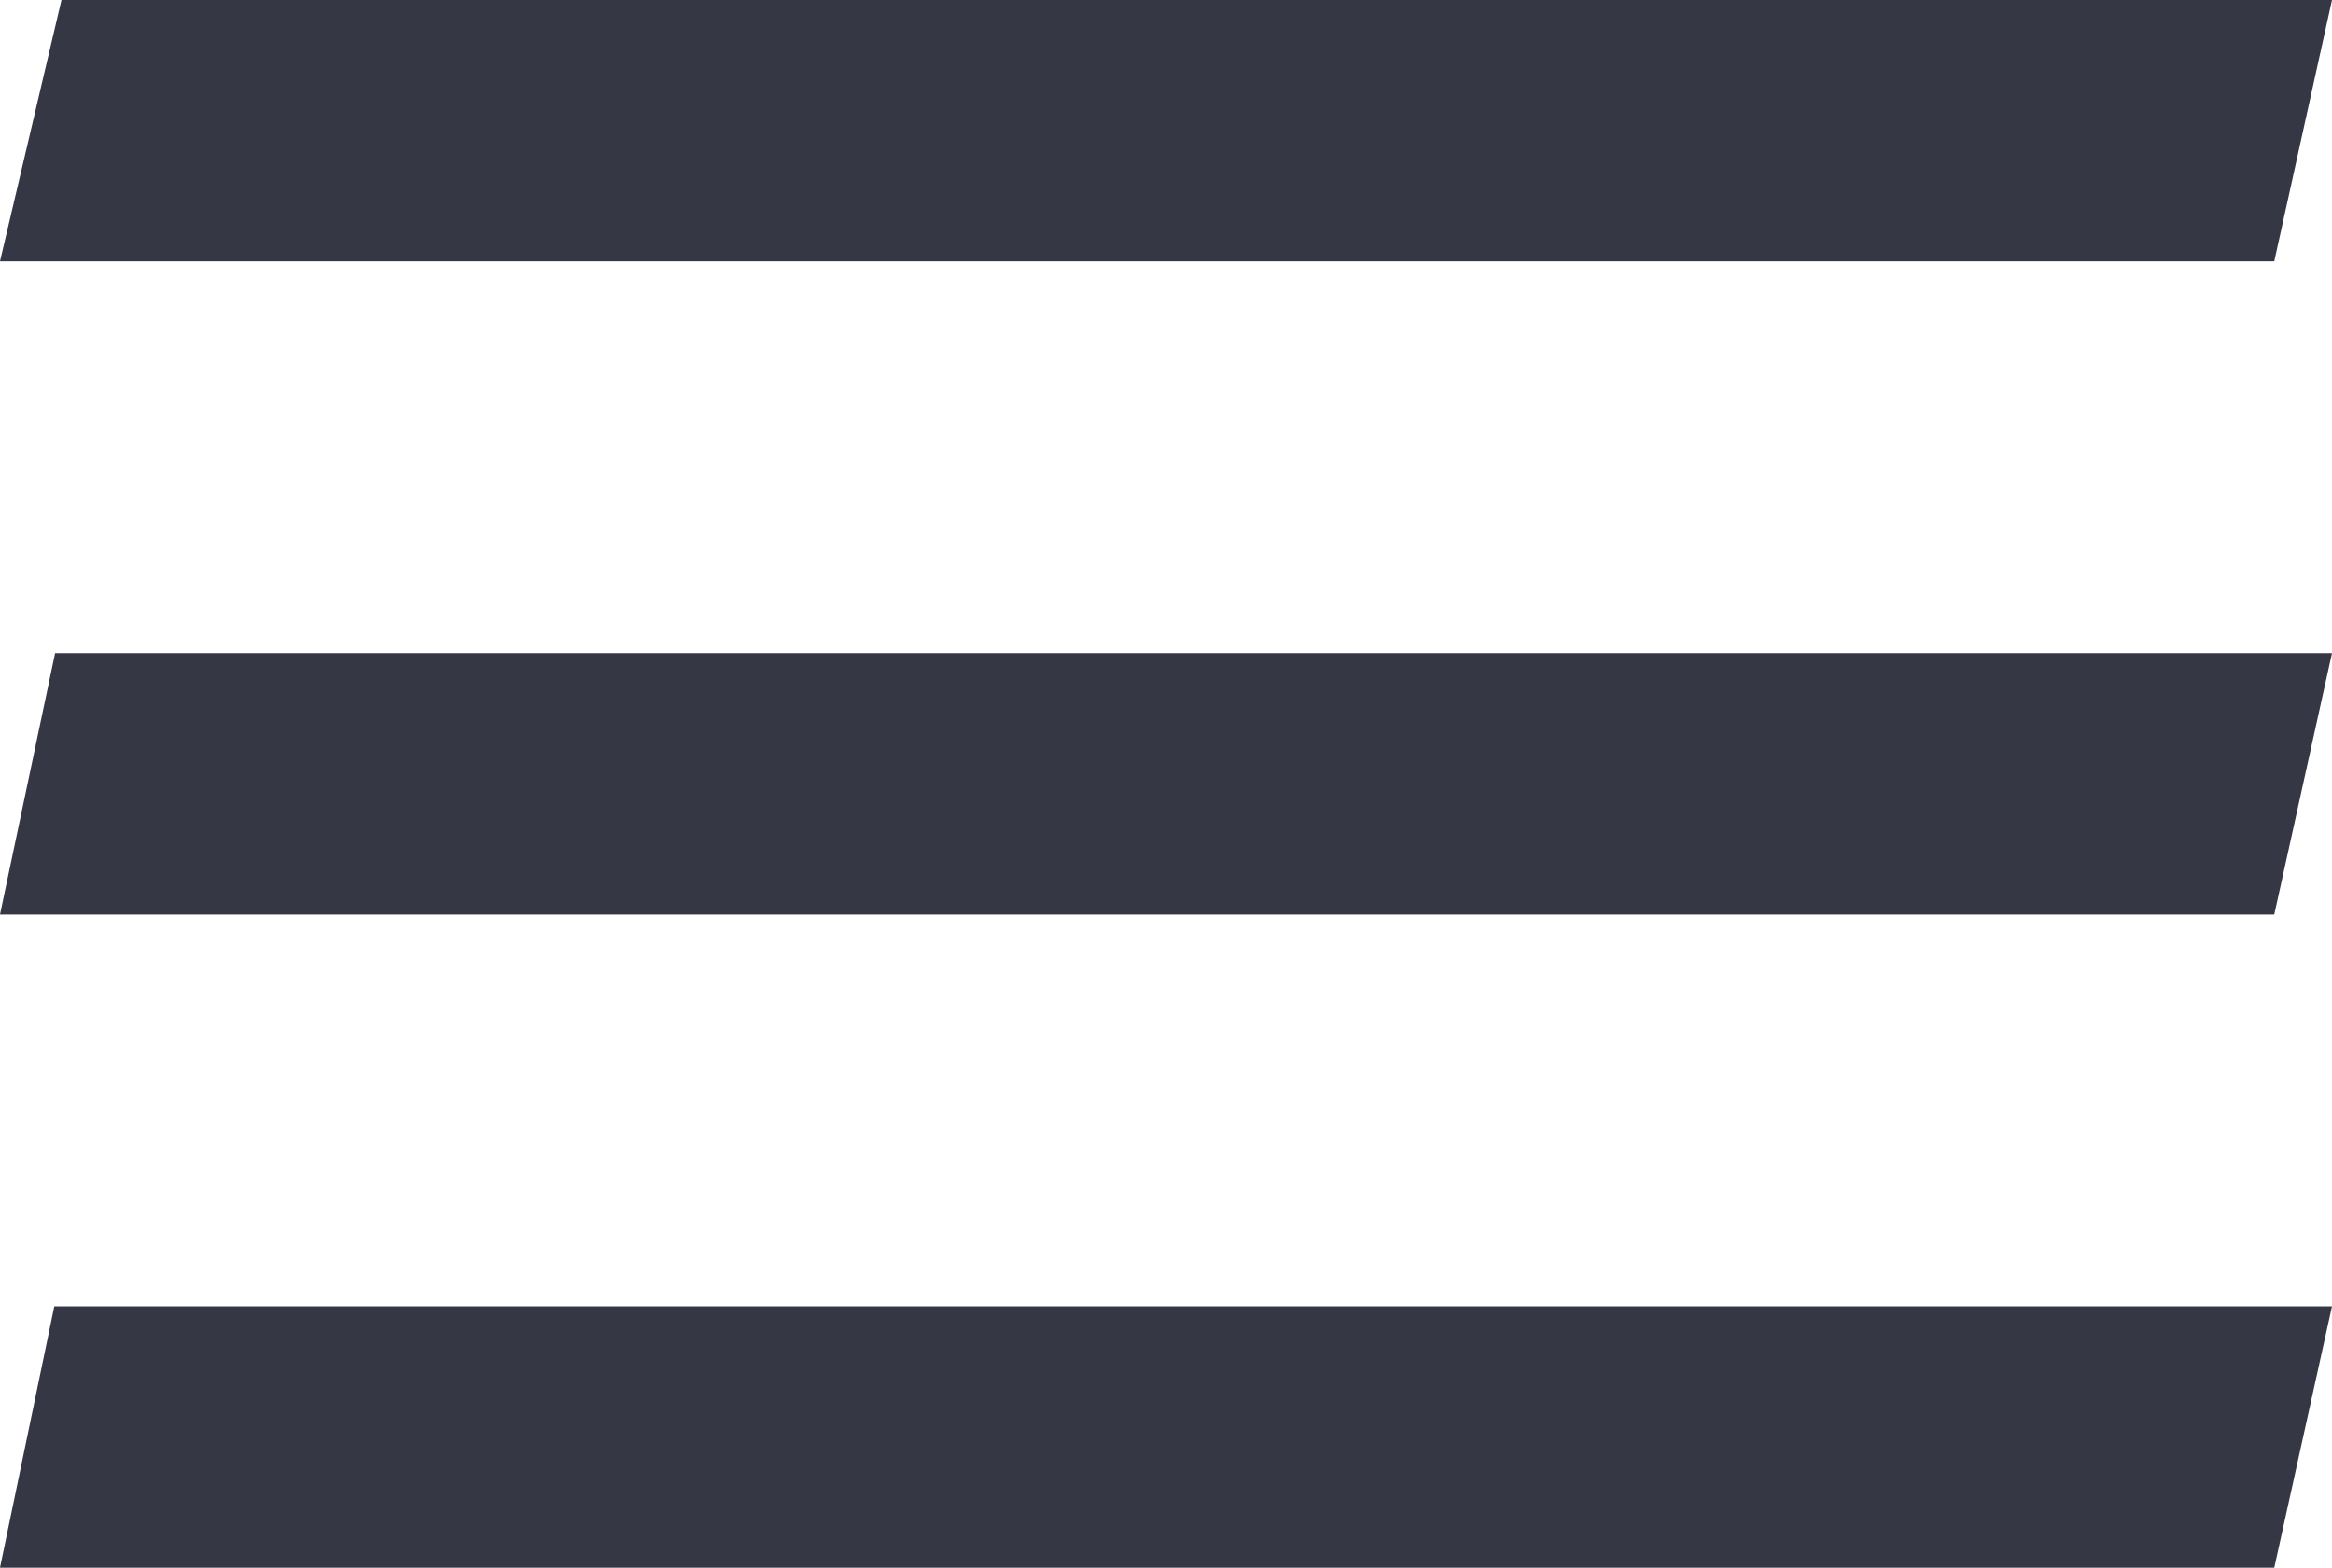 <?xml version="1.0" encoding="UTF-8"?> <svg xmlns="http://www.w3.org/2000/svg" width="119" height="80" viewBox="0 0 119 80" fill="none"><path d="M0 80H116.055L119 66.667H2.769L0 80ZM0 46.667H116.055L119 33.333H2.81L0 46.667ZM3.136 0L0 13.333H116.055L119 0H3.136Z" fill="#353744"></path></svg> 